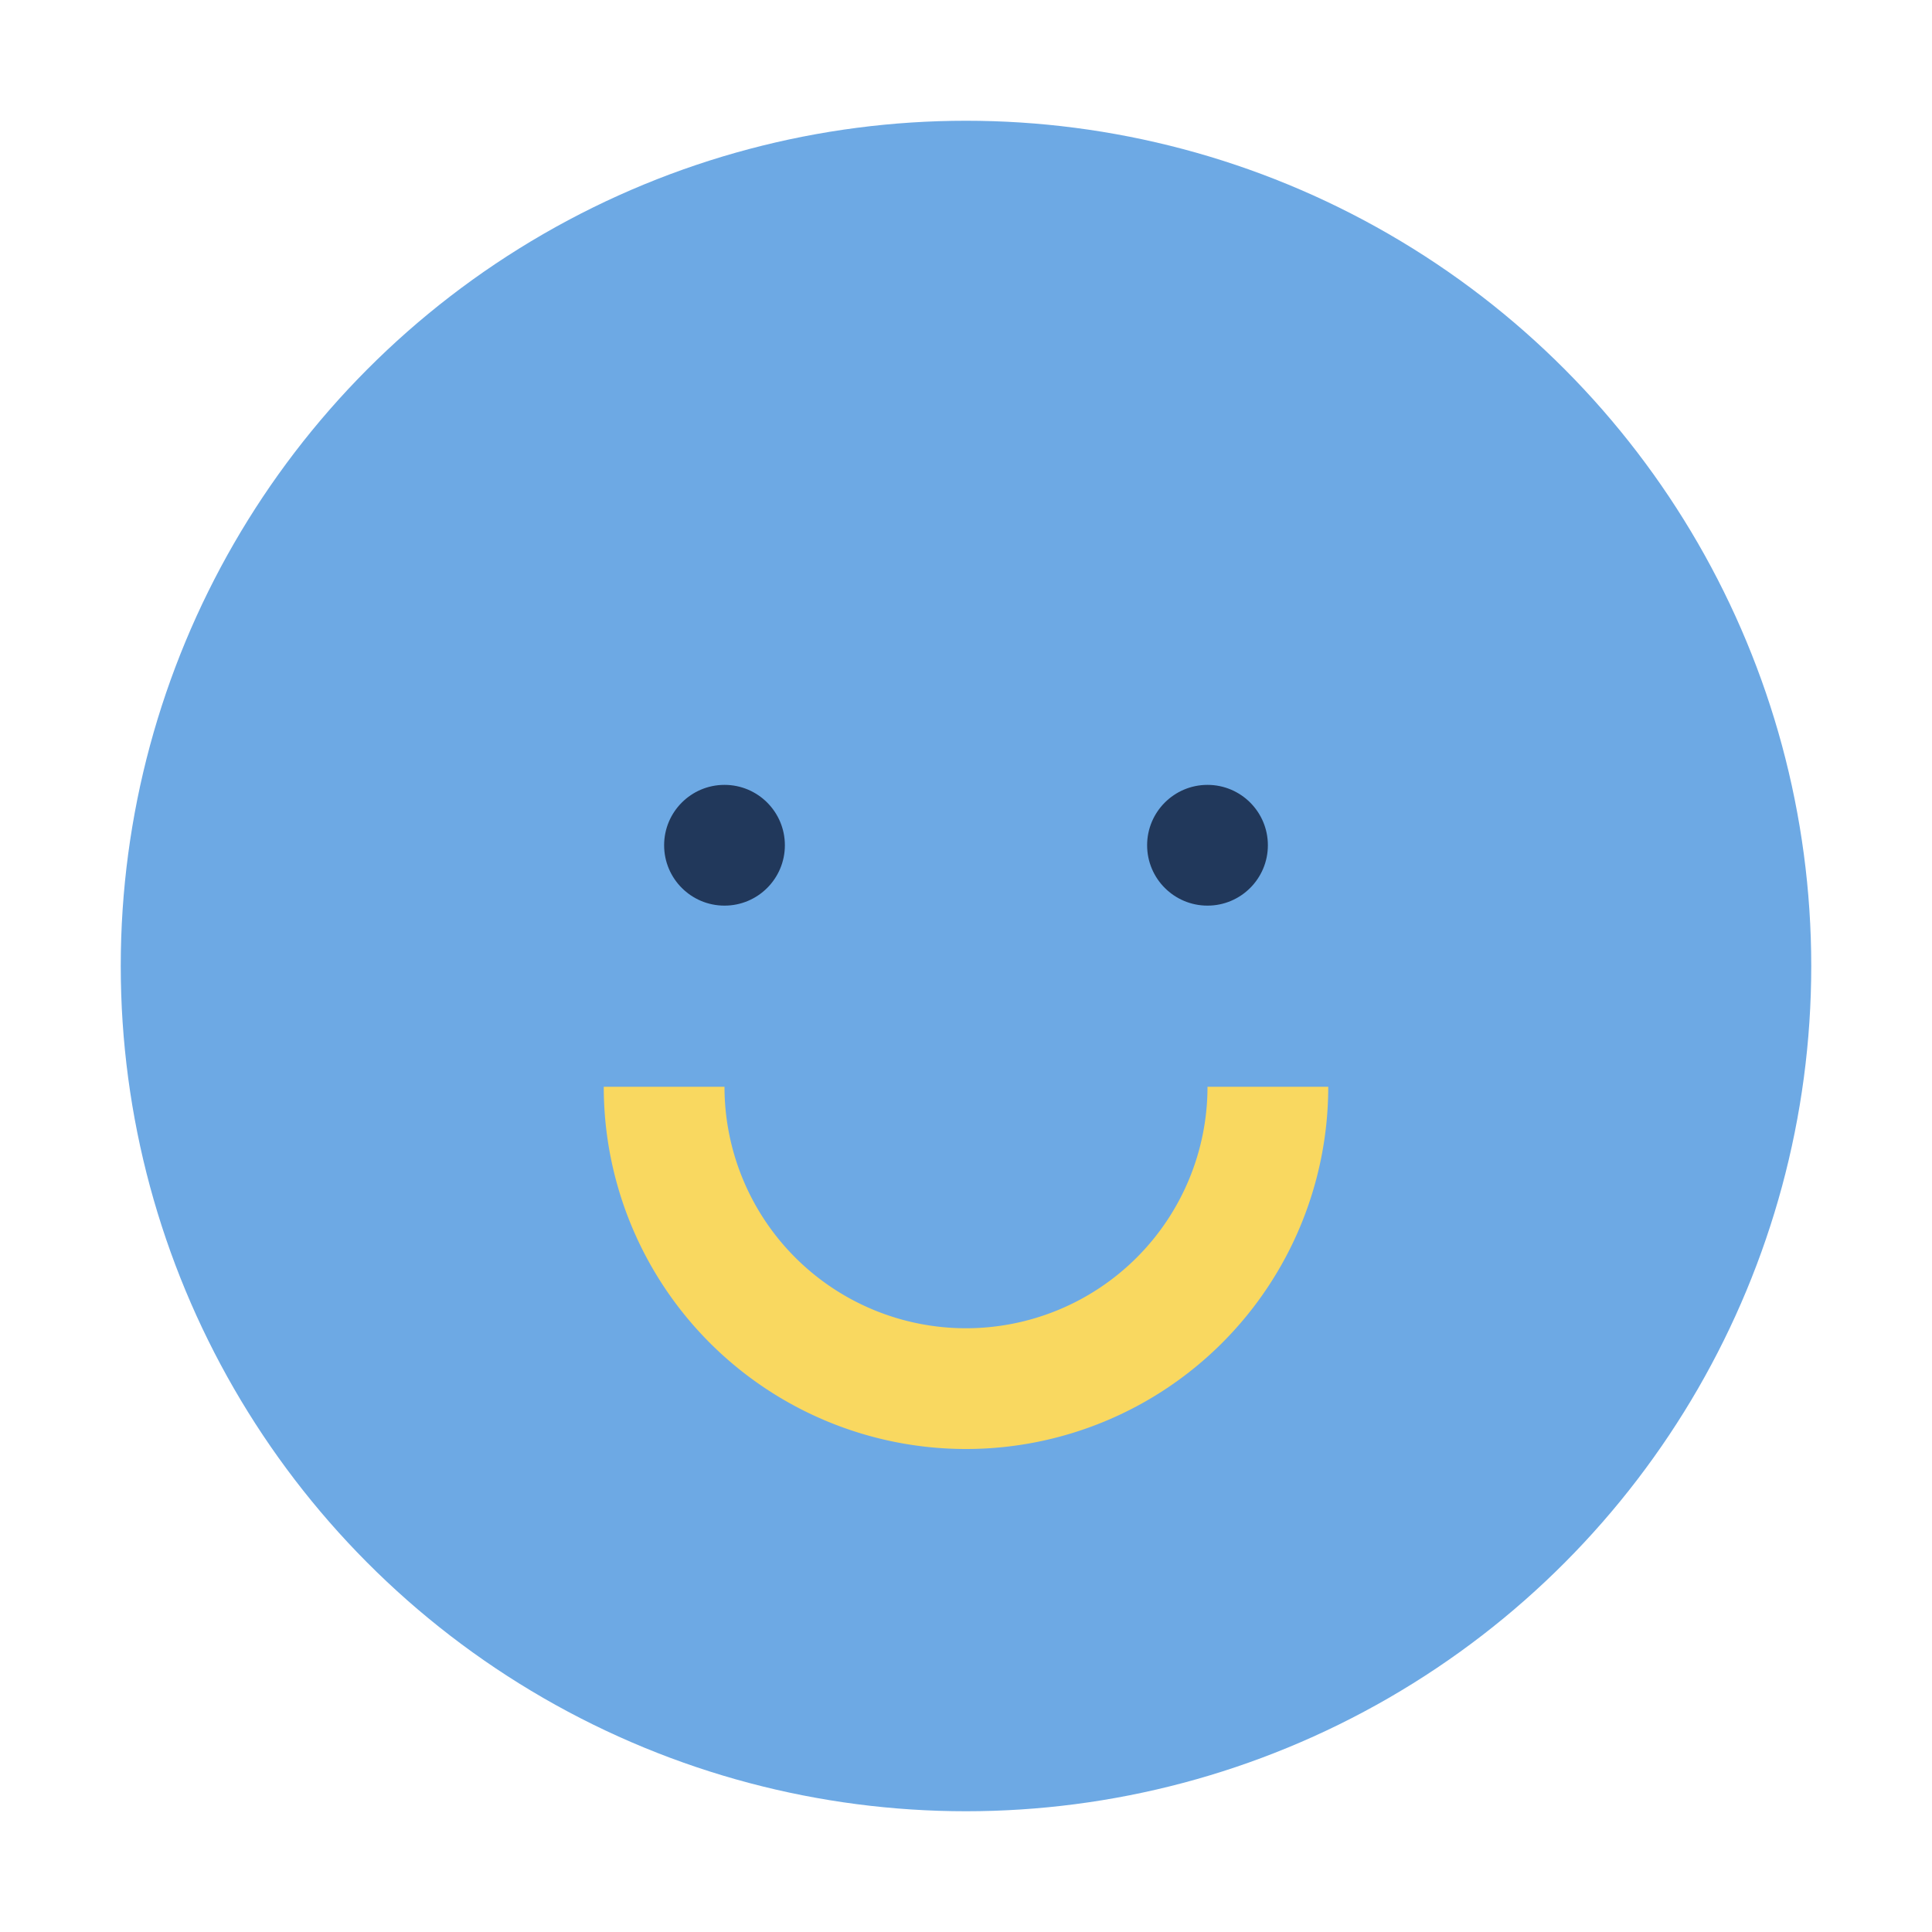 <?xml version="1.0" encoding="UTF-8"?>
<svg xmlns="http://www.w3.org/2000/svg" width="32" height="32" viewBox="0 0 32 32"><circle cx="16" cy="16" r="14" fill="#6DA9E4"/><path d="M11 18a5 5 0 0 0 10 0" fill="none" stroke="#F9D860" stroke-width="2"/><circle cx="12" cy="14" r="1" fill="#21385B"/><circle cx="20" cy="14" r="1" fill="#21385B"/></svg>
